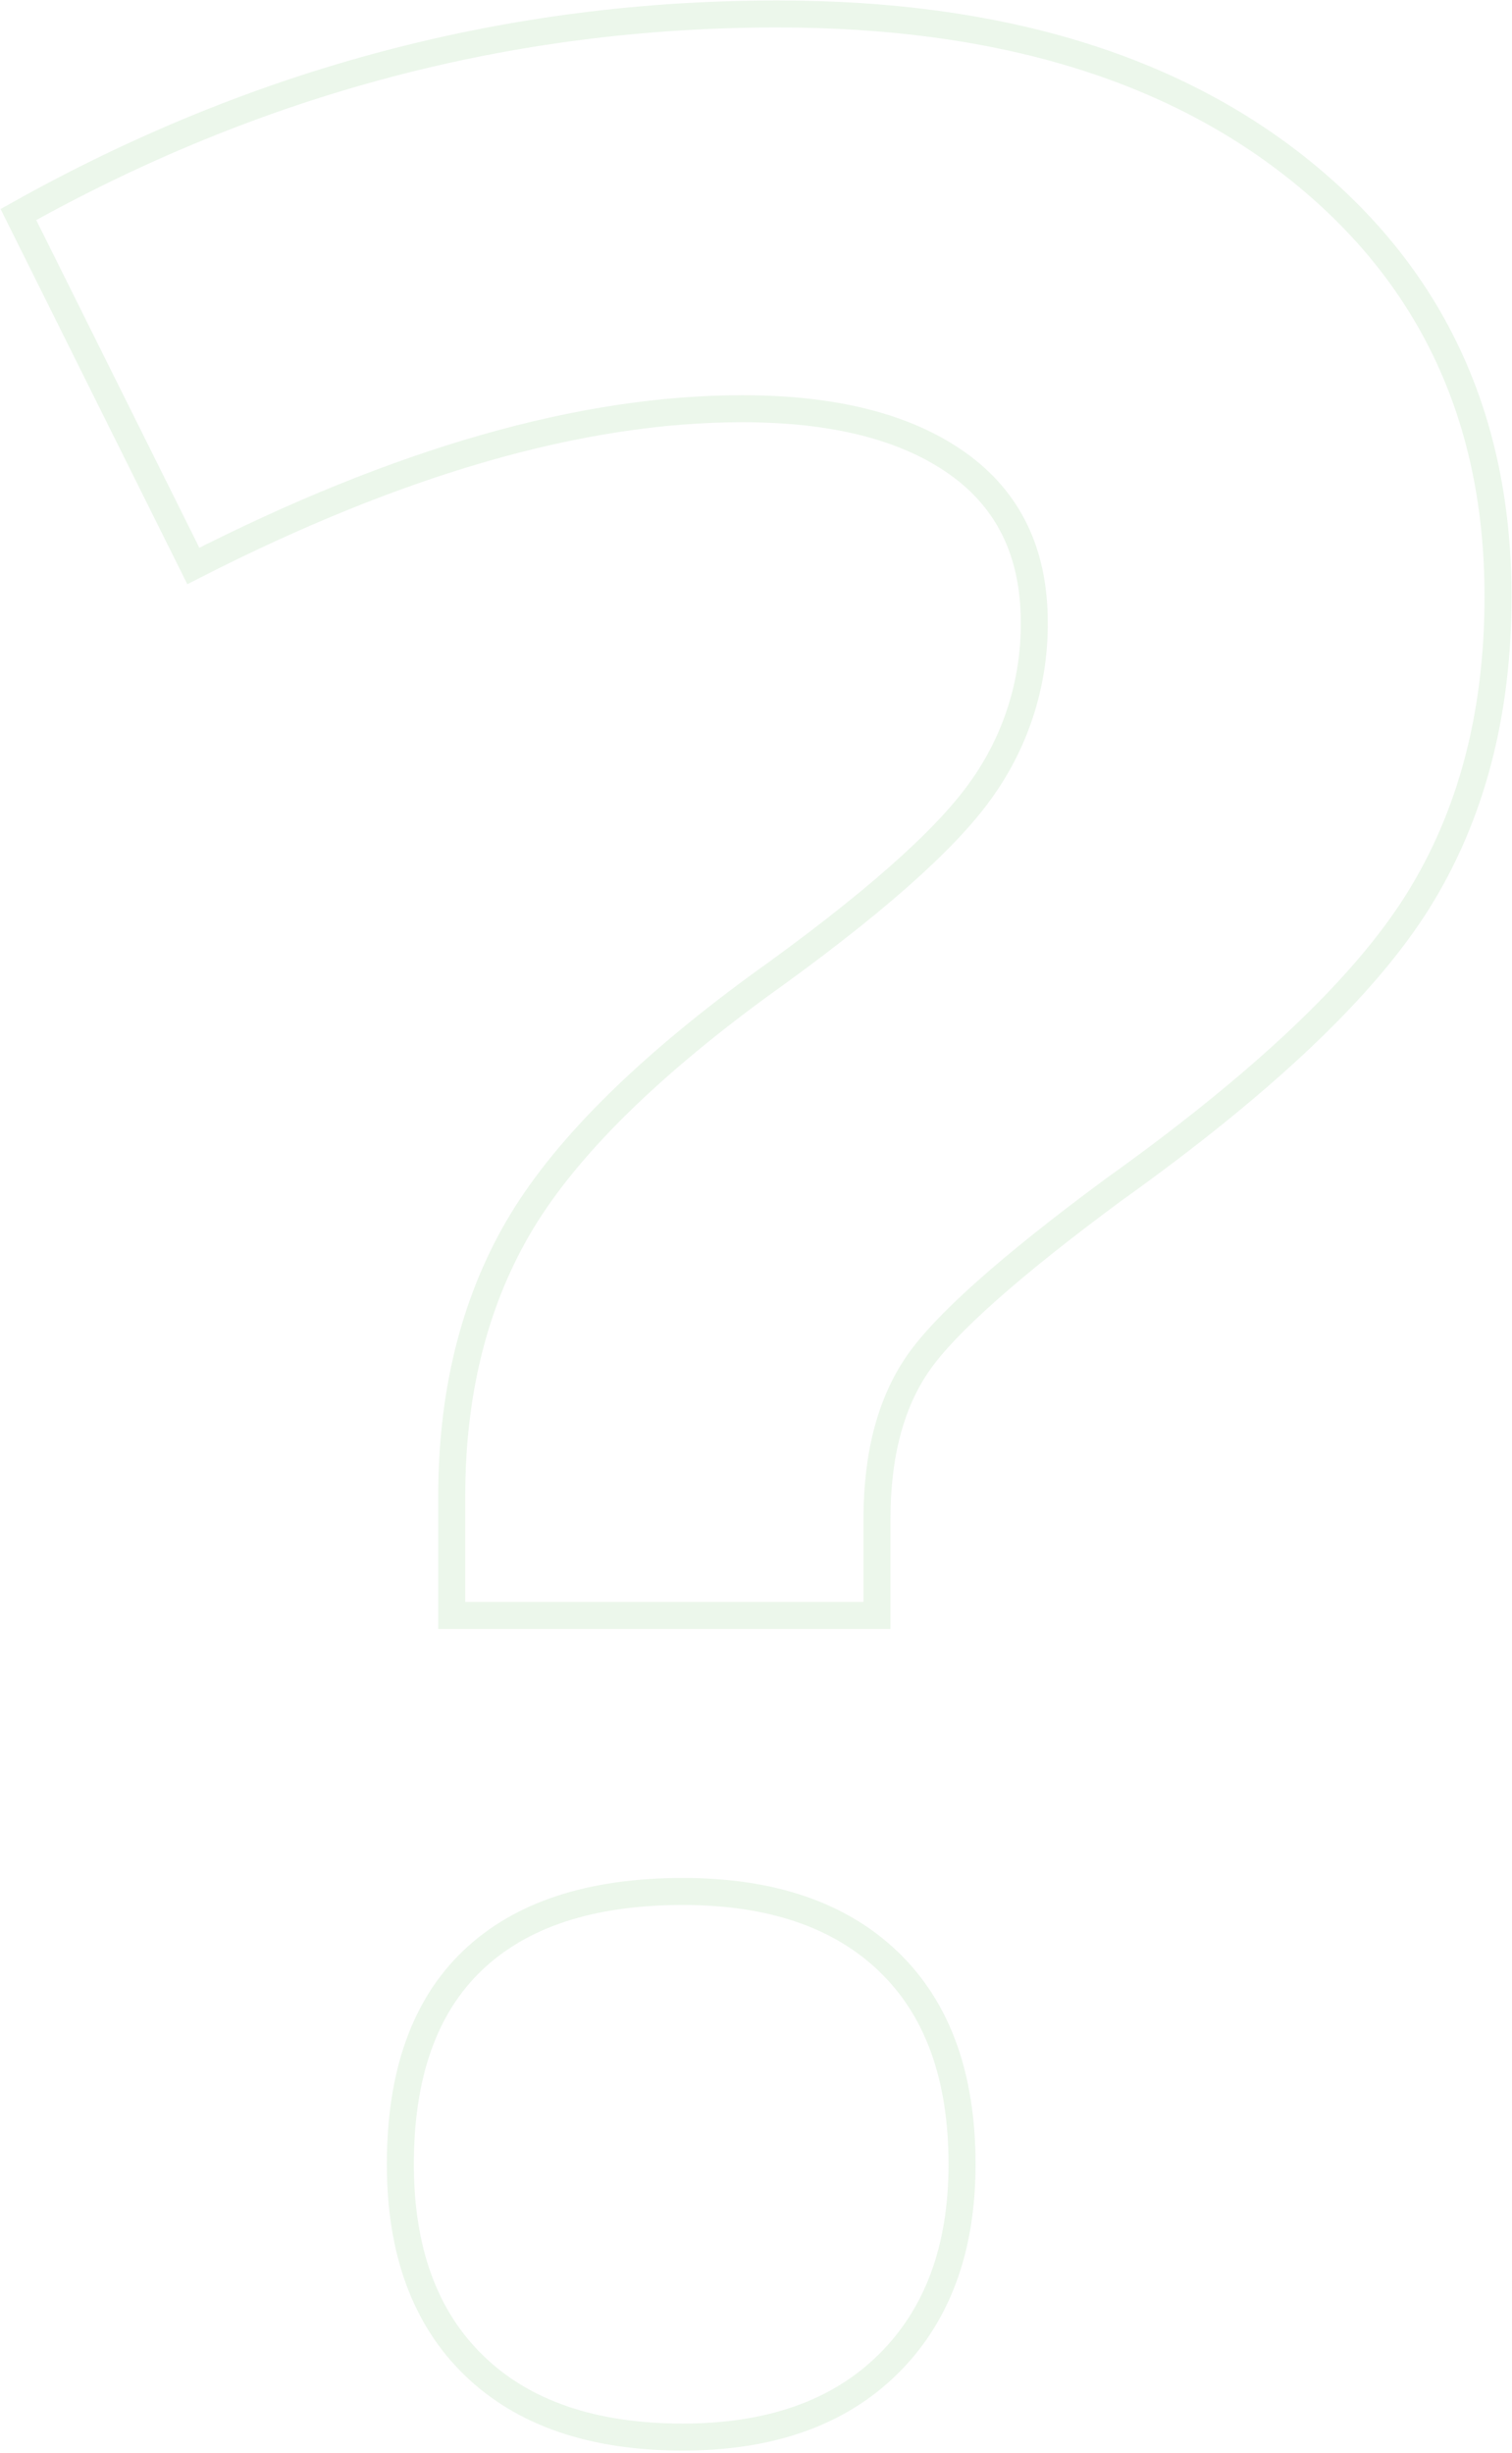 <svg width="280" height="454" viewBox="0 0 280 454" fill="none" xmlns="http://www.w3.org/2000/svg">
<g opacity="0.1" clip-path="url(#clip0_704_885)">
<path d="M83.65 299.021V277.041C83.65 258.03 87.712 241.495 95.835 227.436C103.958 213.377 118.817 198.426 140.414 182.584C161.216 167.732 174.936 155.653 181.574 146.346C188.135 137.277 191.623 126.35 191.53 115.16C191.53 102.29 186.775 92.488 177.265 85.754C167.755 79.021 154.48 75.653 137.441 75.653C107.723 75.653 73.843 85.356 35.803 104.762L3.409 39.712C47.588 14.961 94.445 2.585 143.98 2.583C184.793 2.583 217.235 12.385 241.306 31.989C265.377 51.594 277.413 77.733 277.414 110.406C277.414 132.191 272.461 151.003 262.555 166.842C252.649 182.681 233.826 200.503 206.089 220.308C187.069 234.371 175.033 245.064 169.981 252.388C164.928 259.711 162.402 269.315 162.402 281.199V299.02L83.65 299.021ZM74.14 400.607C74.14 383.972 78.598 371.397 87.515 362.883C96.431 354.369 109.408 350.112 126.445 350.11C142.888 350.11 155.618 354.467 164.634 363.181C173.65 371.894 178.158 384.37 178.156 400.607C178.156 416.252 173.6 428.578 164.486 437.587C155.373 446.596 142.693 451.101 126.445 451.102C109.804 451.102 96.926 446.697 87.811 437.885C78.696 429.073 74.139 416.647 74.14 400.607V400.607Z" stroke="#39A935" stroke-width="5" stroke-miterlimit="10"/>
</g>
<defs>
<clipPath id="clip0_704_885">
<rect width="280" height="453.684" fill="white"/>
</clipPath>
</defs>
</svg>
